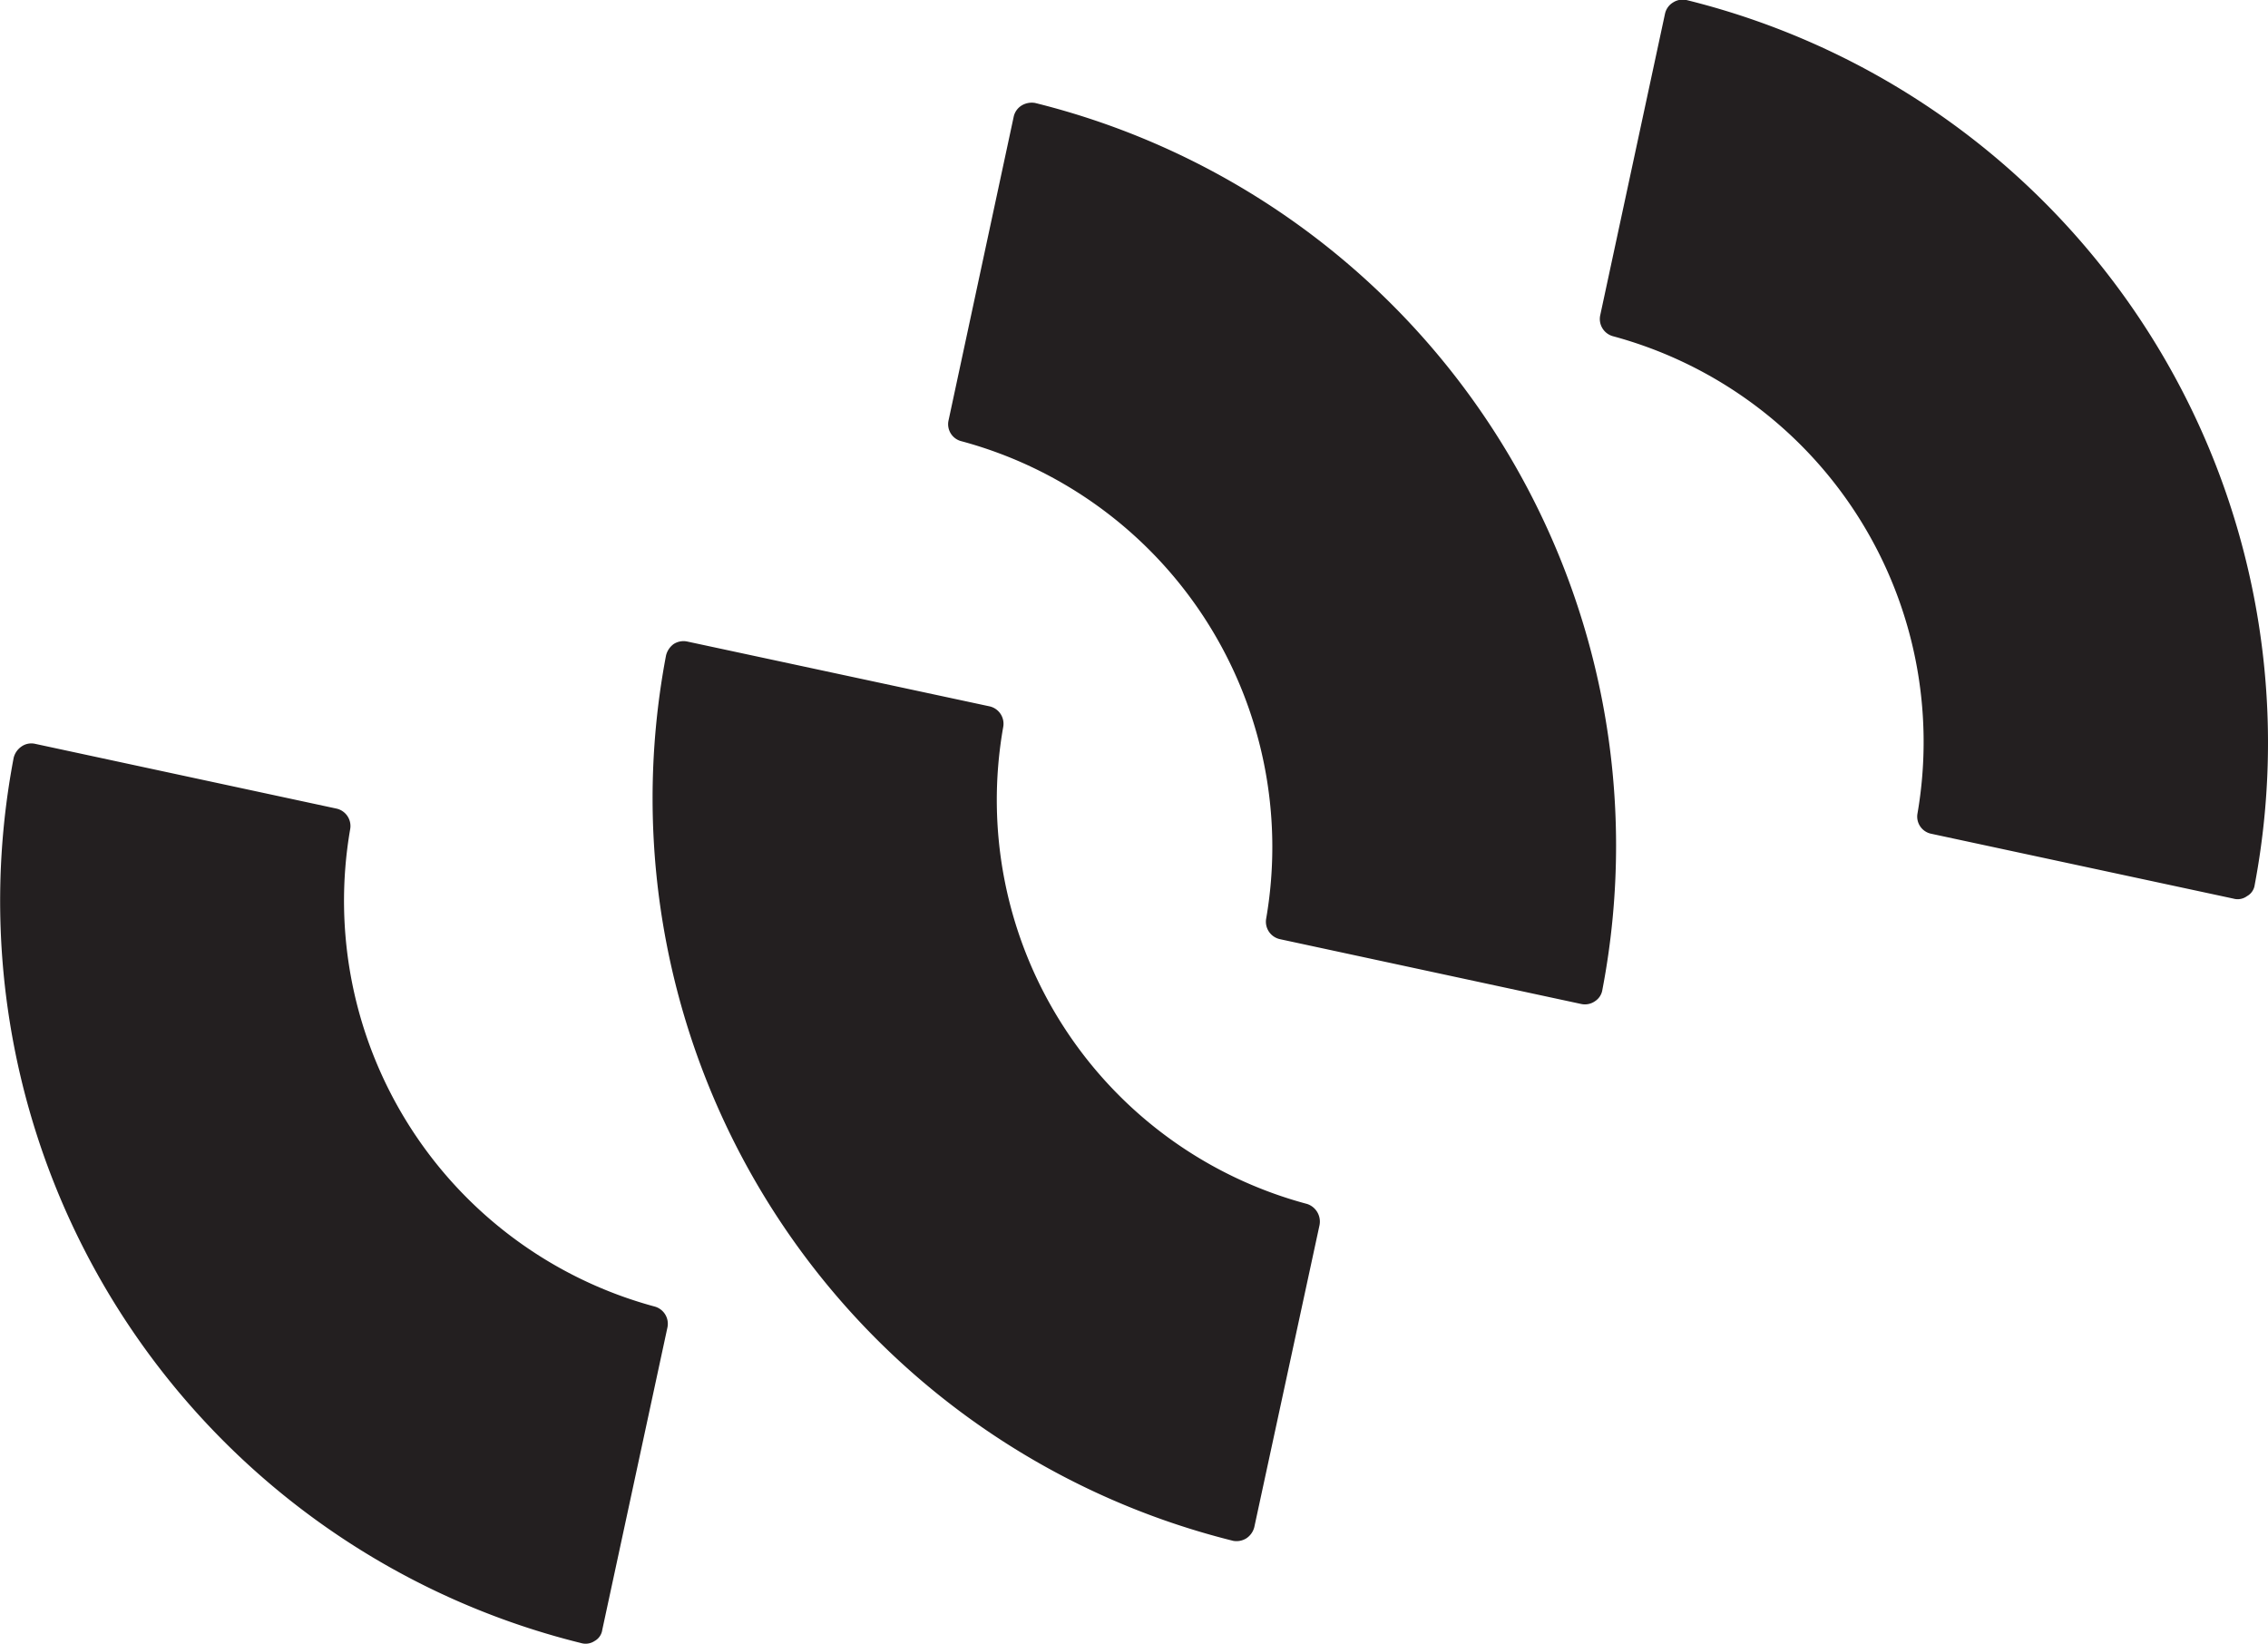 <svg xmlns="http://www.w3.org/2000/svg" viewBox="0 0 64.77 46.94"><defs><style>.cls-1{fill:#231f20}</style></defs><g id="Layer_2" data-name="Layer 2"><g id="Layer_1-2" data-name="Layer 1"><path d="M37.33 34.38a11.94 11.94 0 0 1-8.68-13.62.51.51 0 0 0-.39-.59l-8.63-1.85a.52.52 0 0 0-.39.07.57.57 0 0 0-.22.33A21.85 21.85 0 0 0 35.22 44a.53.53 0 0 0 .37-.07.54.54 0 0 0 .23-.32L37.68 35a.53.53 0 0 0-.35-.62ZM18.7 37.31A12 12 0 0 1 10 23.68a.51.51 0 0 0-.39-.59L1 21.24a.49.49 0 0 0-.39.08.55.55 0 0 0-.22.32A21.83 21.83 0 0 0 16.6 46.92a.46.46 0 0 0 .38-.06.43.43 0 0 0 .22-.32l1.86-8.63a.51.51 0 0 0-.36-.6ZM29.56 2.94a.56.56 0 0 0-.38.07.5.5 0 0 0-.23.32L27.09 12a.5.5 0 0 0 .37.6 12 12 0 0 1 8.7 13.63.51.51 0 0 0 .4.59l8.6 1.85a.5.5 0 0 0 .39-.08.47.47 0 0 0 .21-.32 21.85 21.85 0 0 0-16.2-25.33ZM48.16 0a.51.51 0 0 0-.38.07.5.5 0 0 0-.23.32L45.7 9a.51.51 0 0 0 .36.6 12 12 0 0 1 8.7 13.63.5.5 0 0 0 .4.58l8.62 1.85a.45.45 0 0 0 .39-.07.43.43 0 0 0 .22-.32A21.85 21.85 0 0 0 48.16 0Z" class="cls-1"/></g></g></svg>